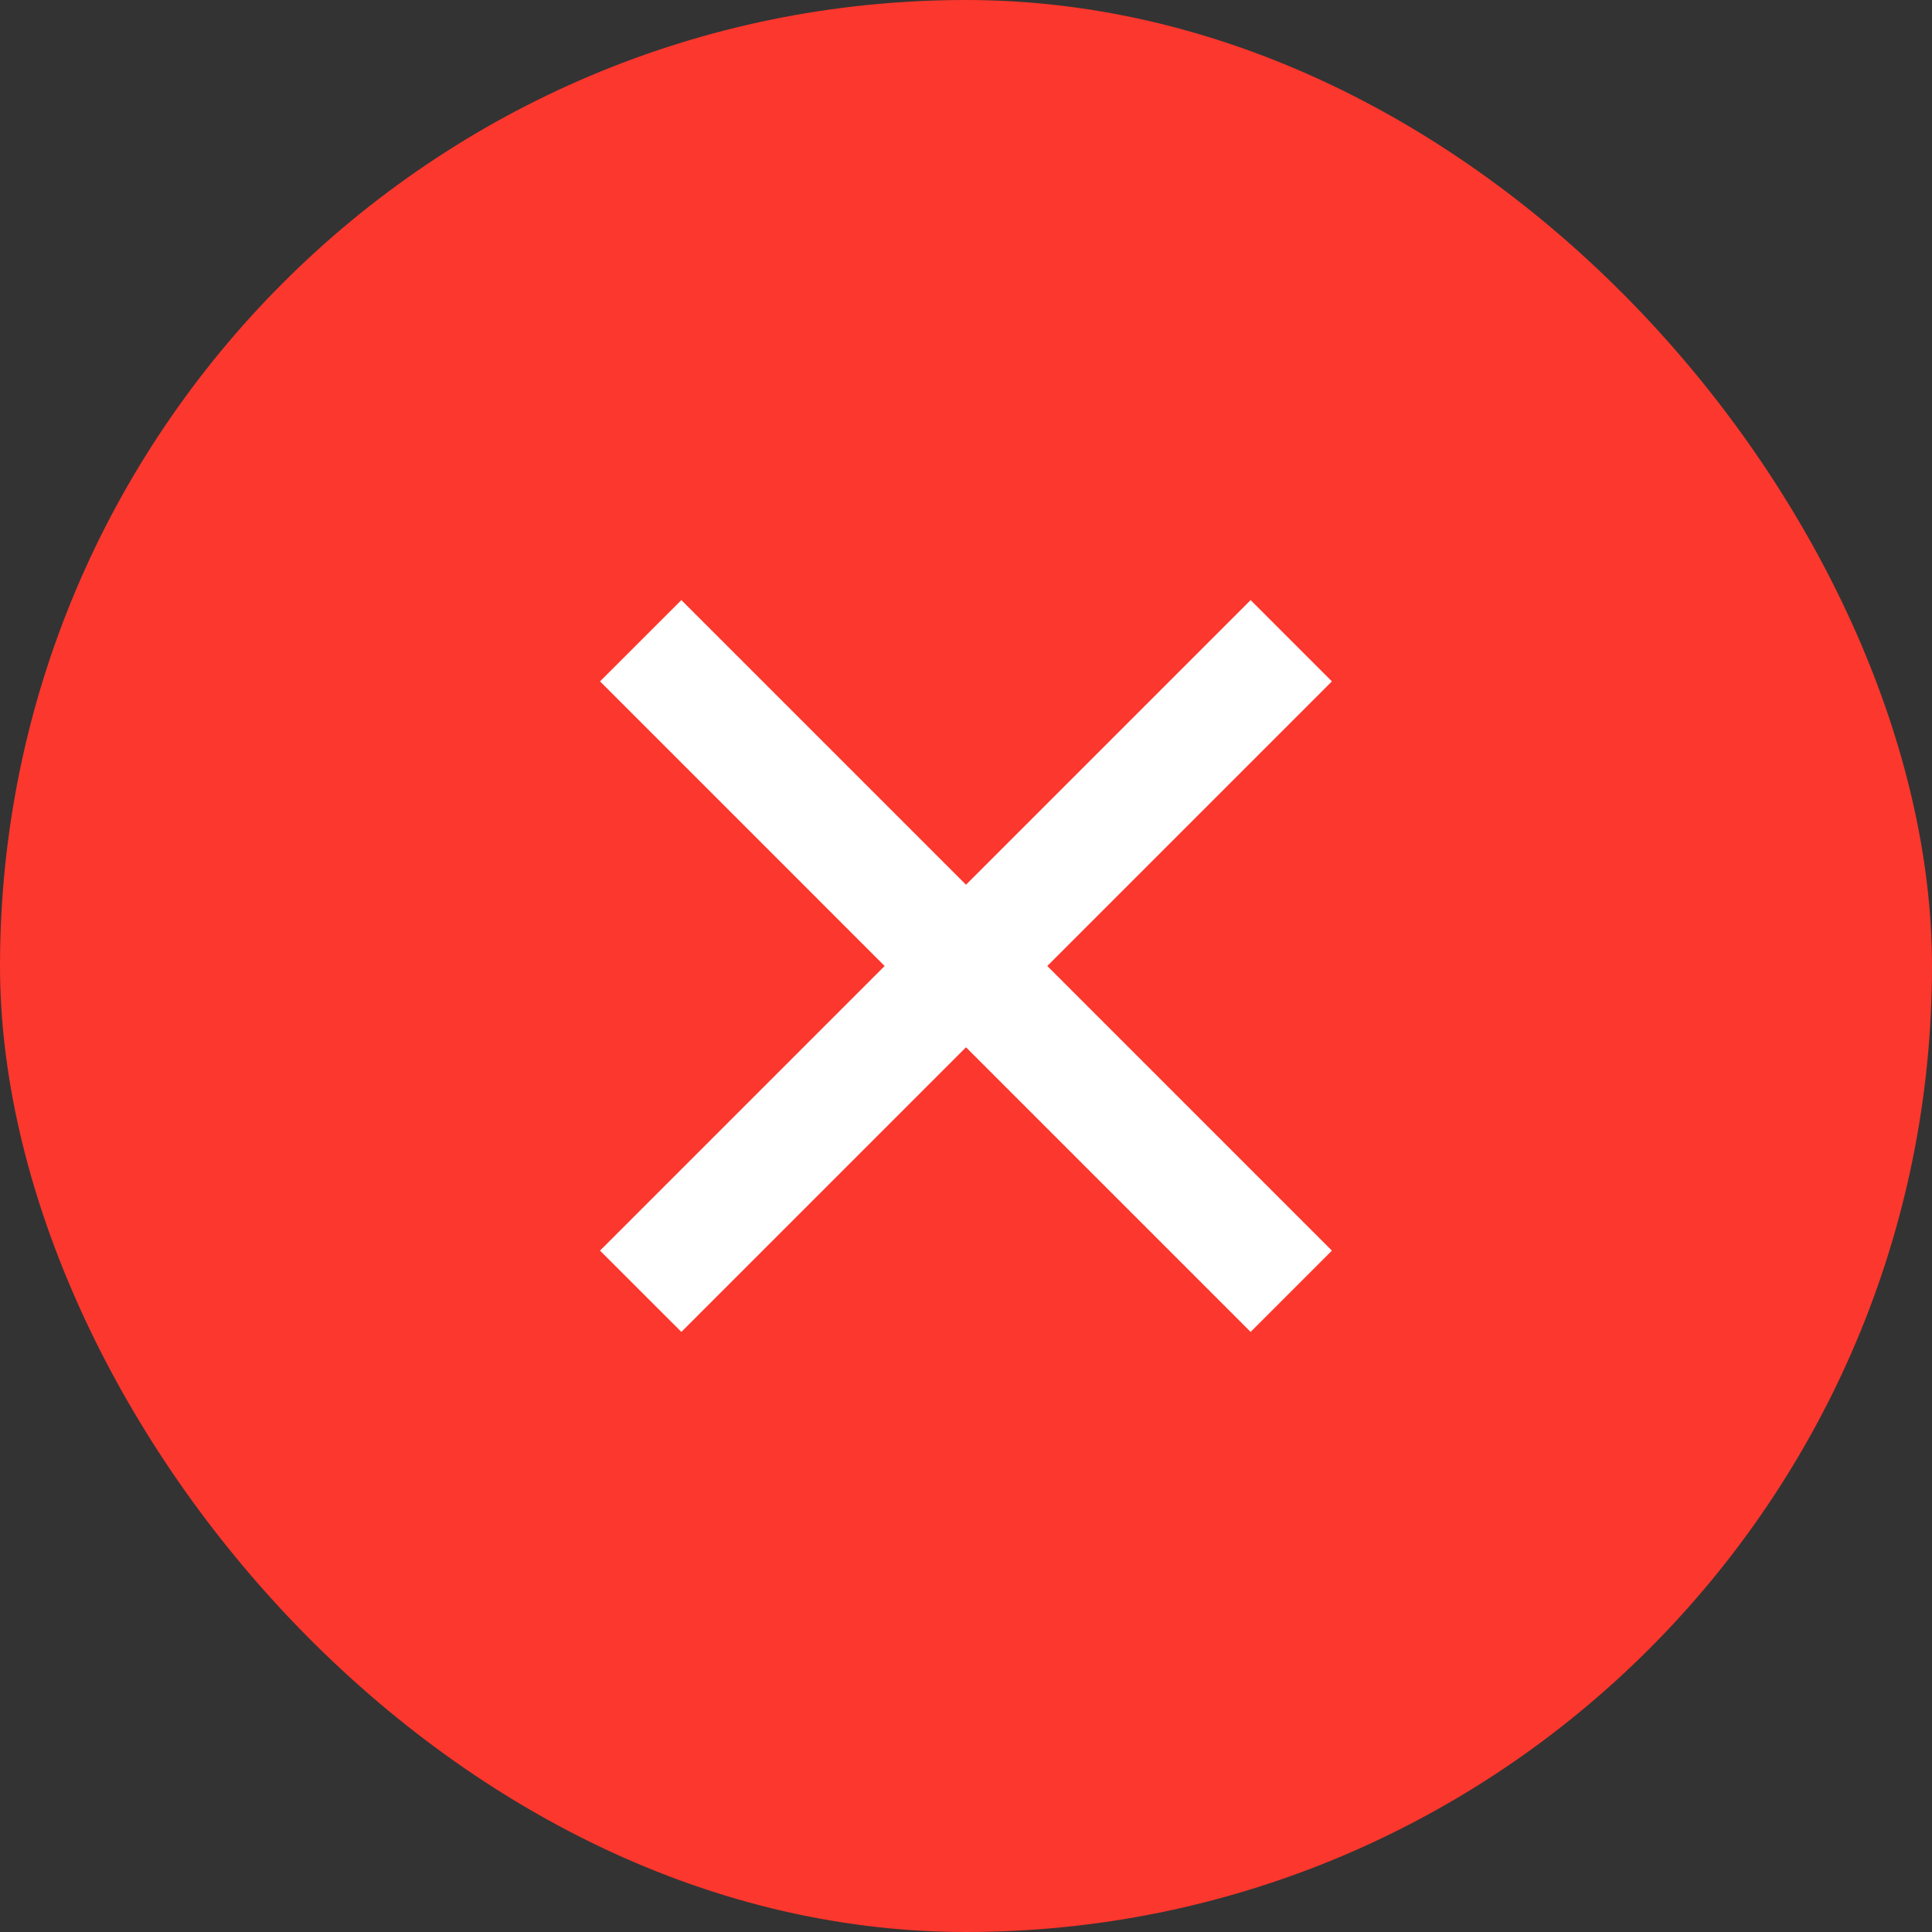 <svg width="28" height="28" viewBox="0 0 28 28" fill="none" xmlns="http://www.w3.org/2000/svg">
<rect x="0" y="0" width="28" height="28" fill="#333333" stroke="none"/>
<rect y="0" width="28" height="28" rx="14" fill="#FC372D"/>
<path d="M14 12.822L18.125 8.697L19.303 9.875L15.178 14L19.303 18.125L18.125 19.303L14 15.178L9.875 19.303L8.696 18.125L12.821 14L8.696 9.875L9.875 8.697L14 12.822Z" fill="white"/>
</svg>
